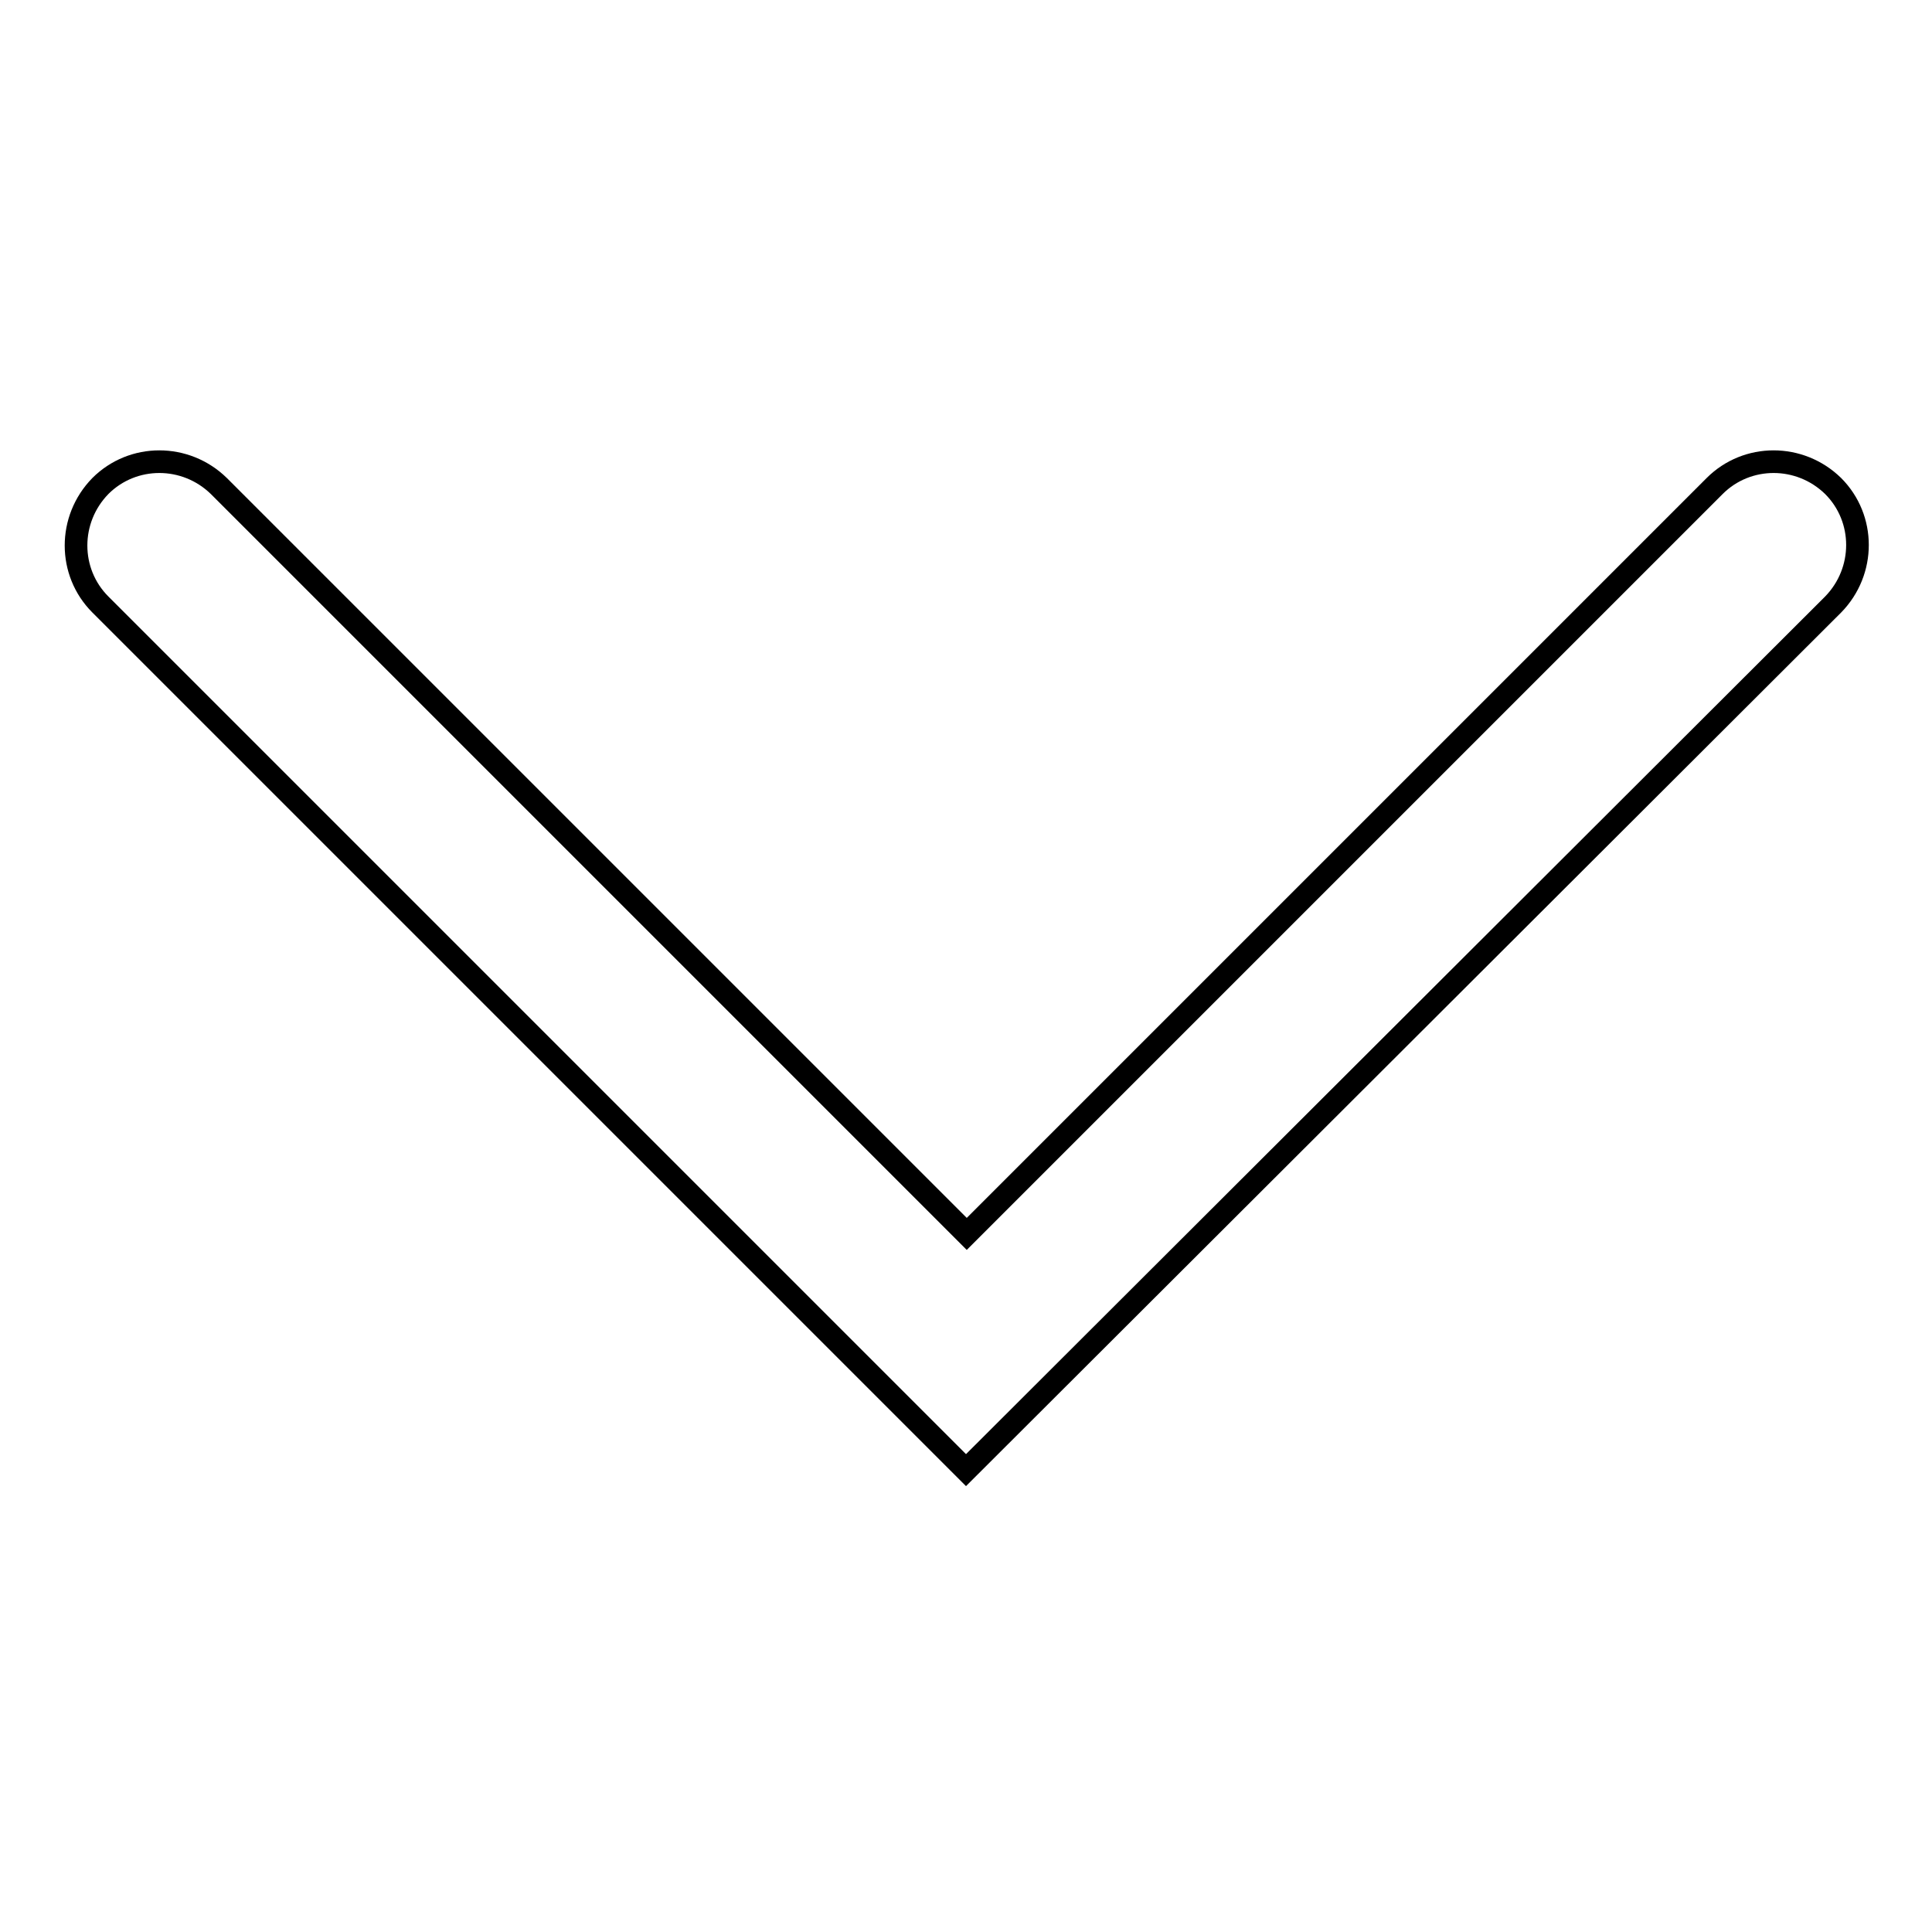 <?xml version="1.0" encoding="utf-8"?>
<!-- Svg Vector Icons : http://www.onlinewebfonts.com/icon -->
<!DOCTYPE svg PUBLIC "-//W3C//DTD SVG 1.1//EN" "http://www.w3.org/Graphics/SVG/1.1/DTD/svg11.dtd">
<svg version="1.1" xmlns="http://www.w3.org/2000/svg" xmlns:xlink="http://www.w3.org/1999/xlink" x="0px" y="0px" viewBox="0 0 256 256" enable-background="new 0 0 256 256" xml:space="preserve">
<g><g><path stroke-width="3" fill-opacity="0" stroke="#000000"  d="M128,194.8L13.3,80.1c-4.3-4.3-4.3-11.3,0-15.7c4.3-4.3,11.3-4.3,15.7,0l99.1,99.1l99.1-99.1c4.3-4.3,11.3-4.3,15.7,0c4.3,4.3,4.3,11.3,0,15.7L128,194.8z"/></g></g>
</svg>